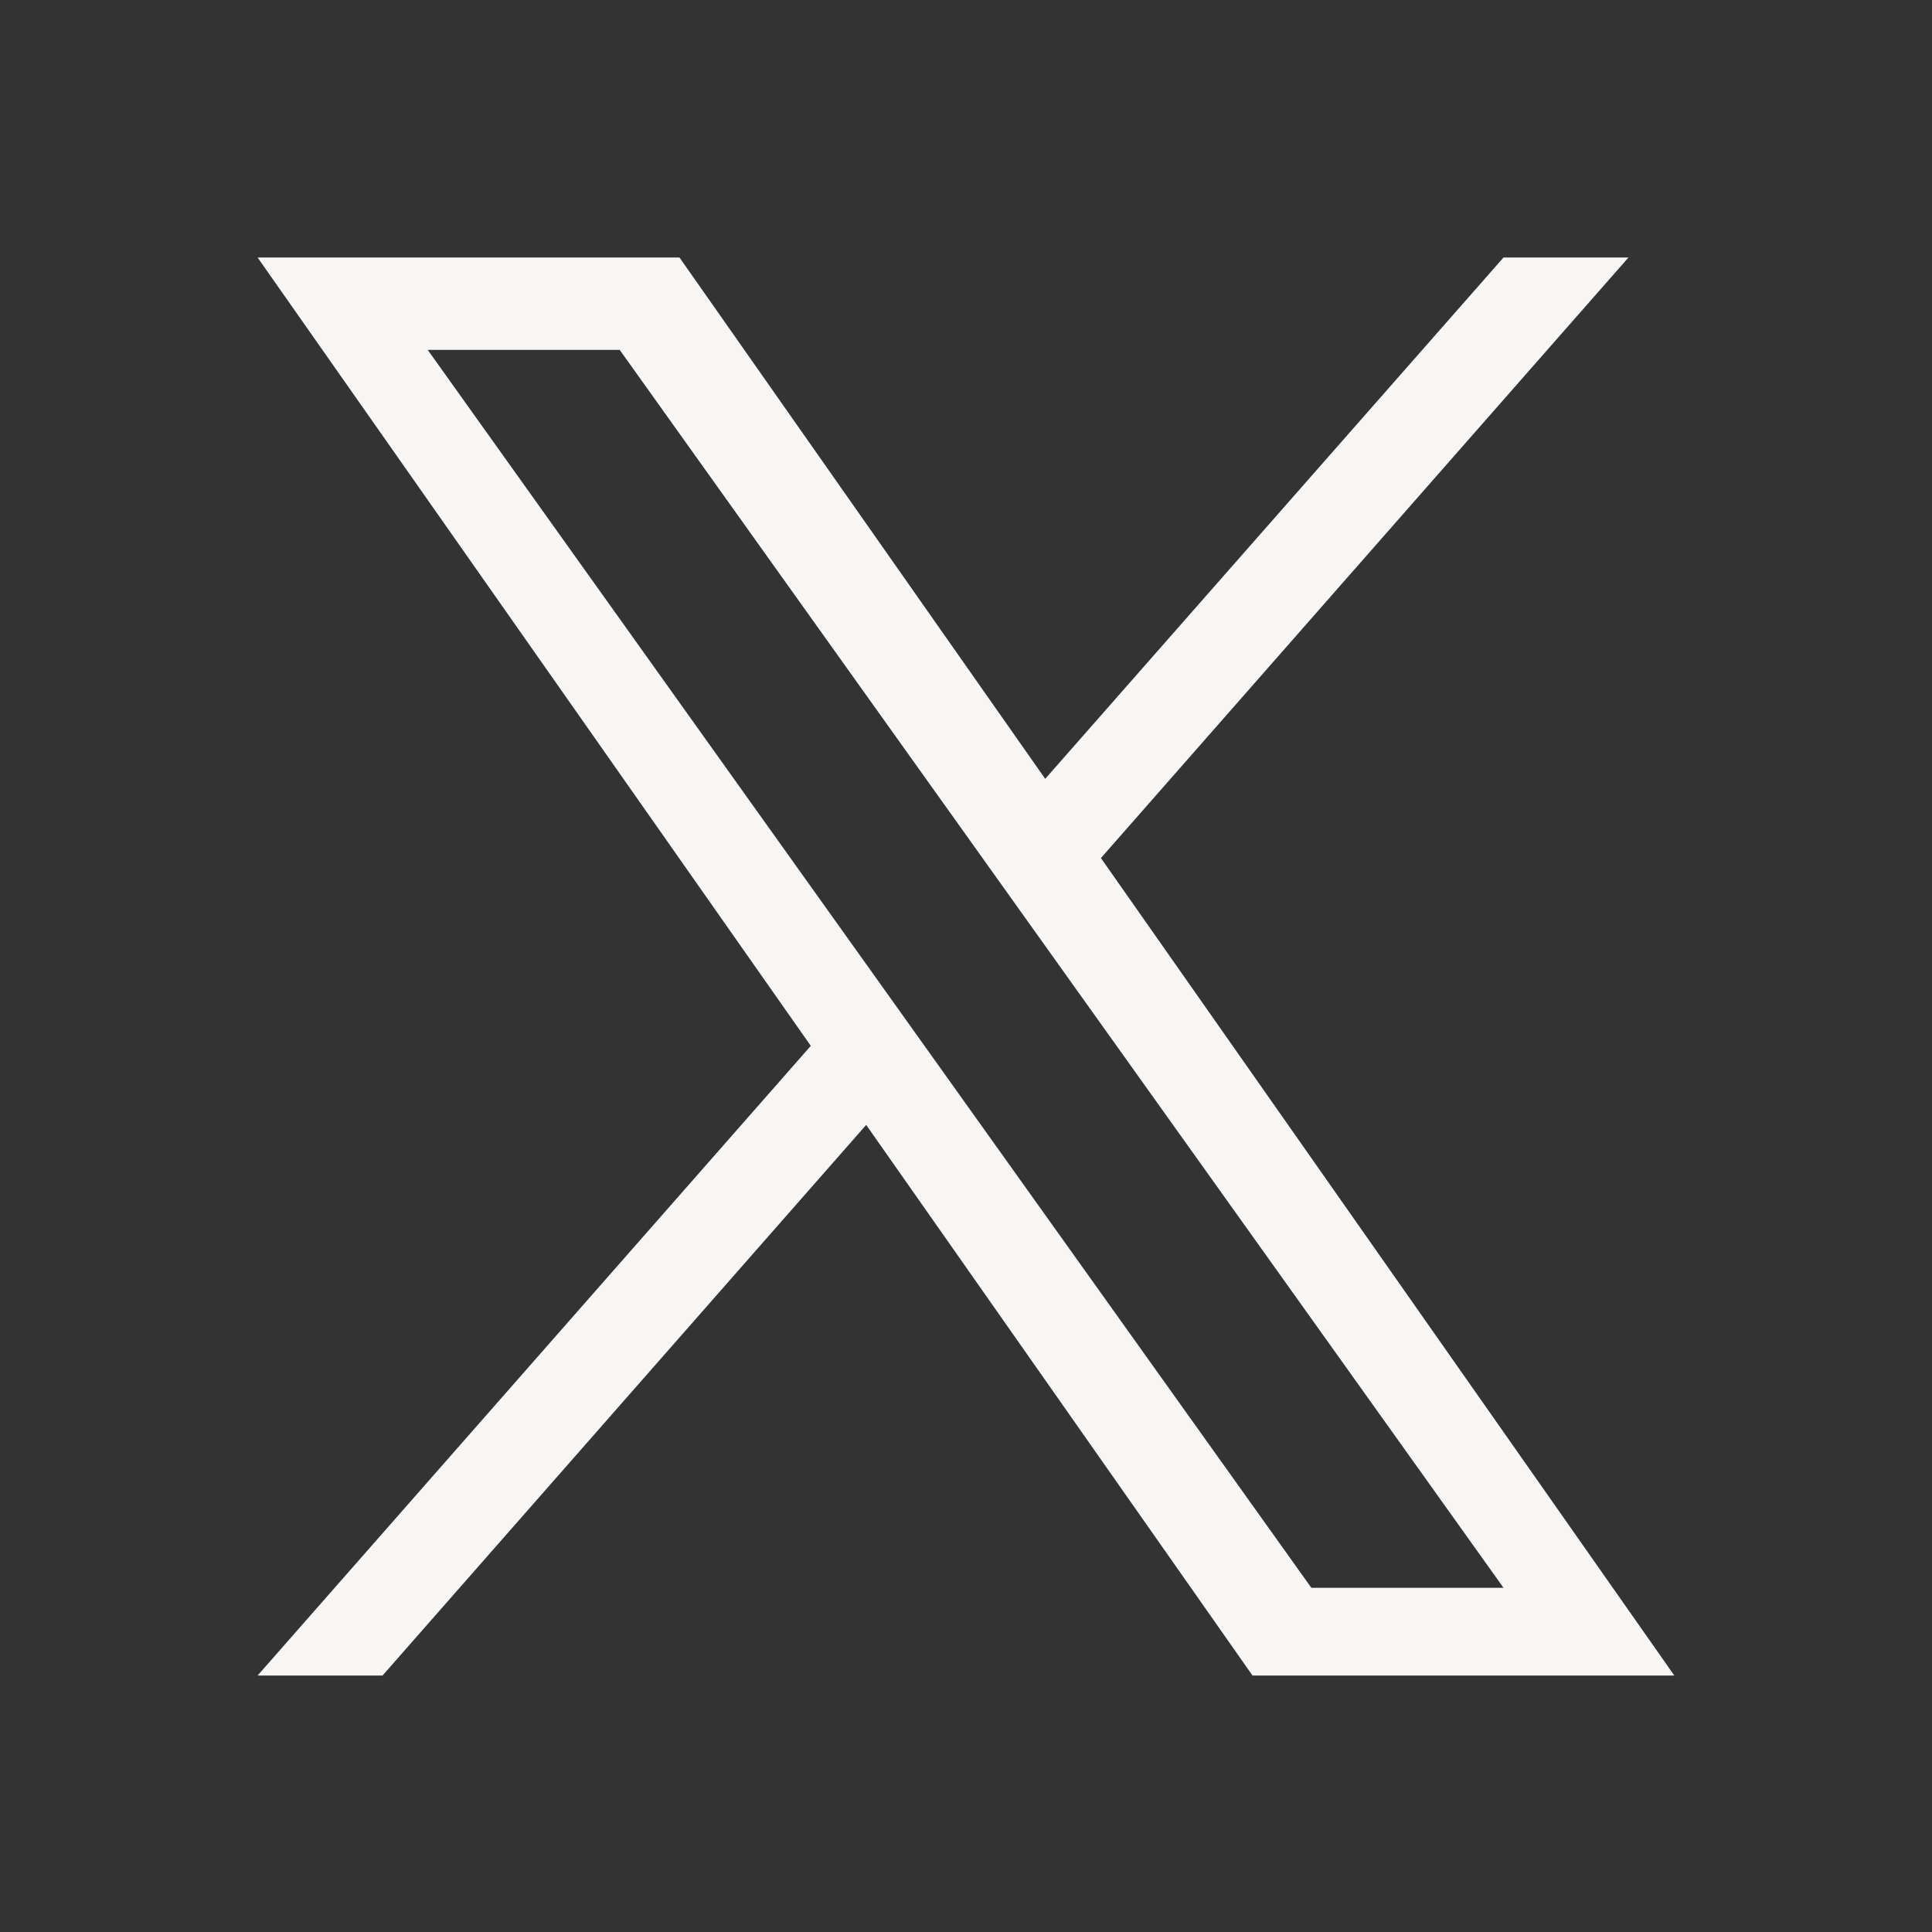 <svg xmlns="http://www.w3.org/2000/svg" width="24" height="24" fill="none" viewBox="0 0 24 24"><rect x="0" y="0" width="24" height="24" fill="#333333" stroke="none"/><path fill="#F7F6F5" d="m13.676 10.659 6.553-7.46h-1.552l-5.693 6.476-4.543-6.476H3.2l6.872 9.793L3.2 20.814h1.552l6.008-6.84 4.799 6.84h5.24M5.313 4.346h2.385l10.979 15.378H16.29"/></svg>